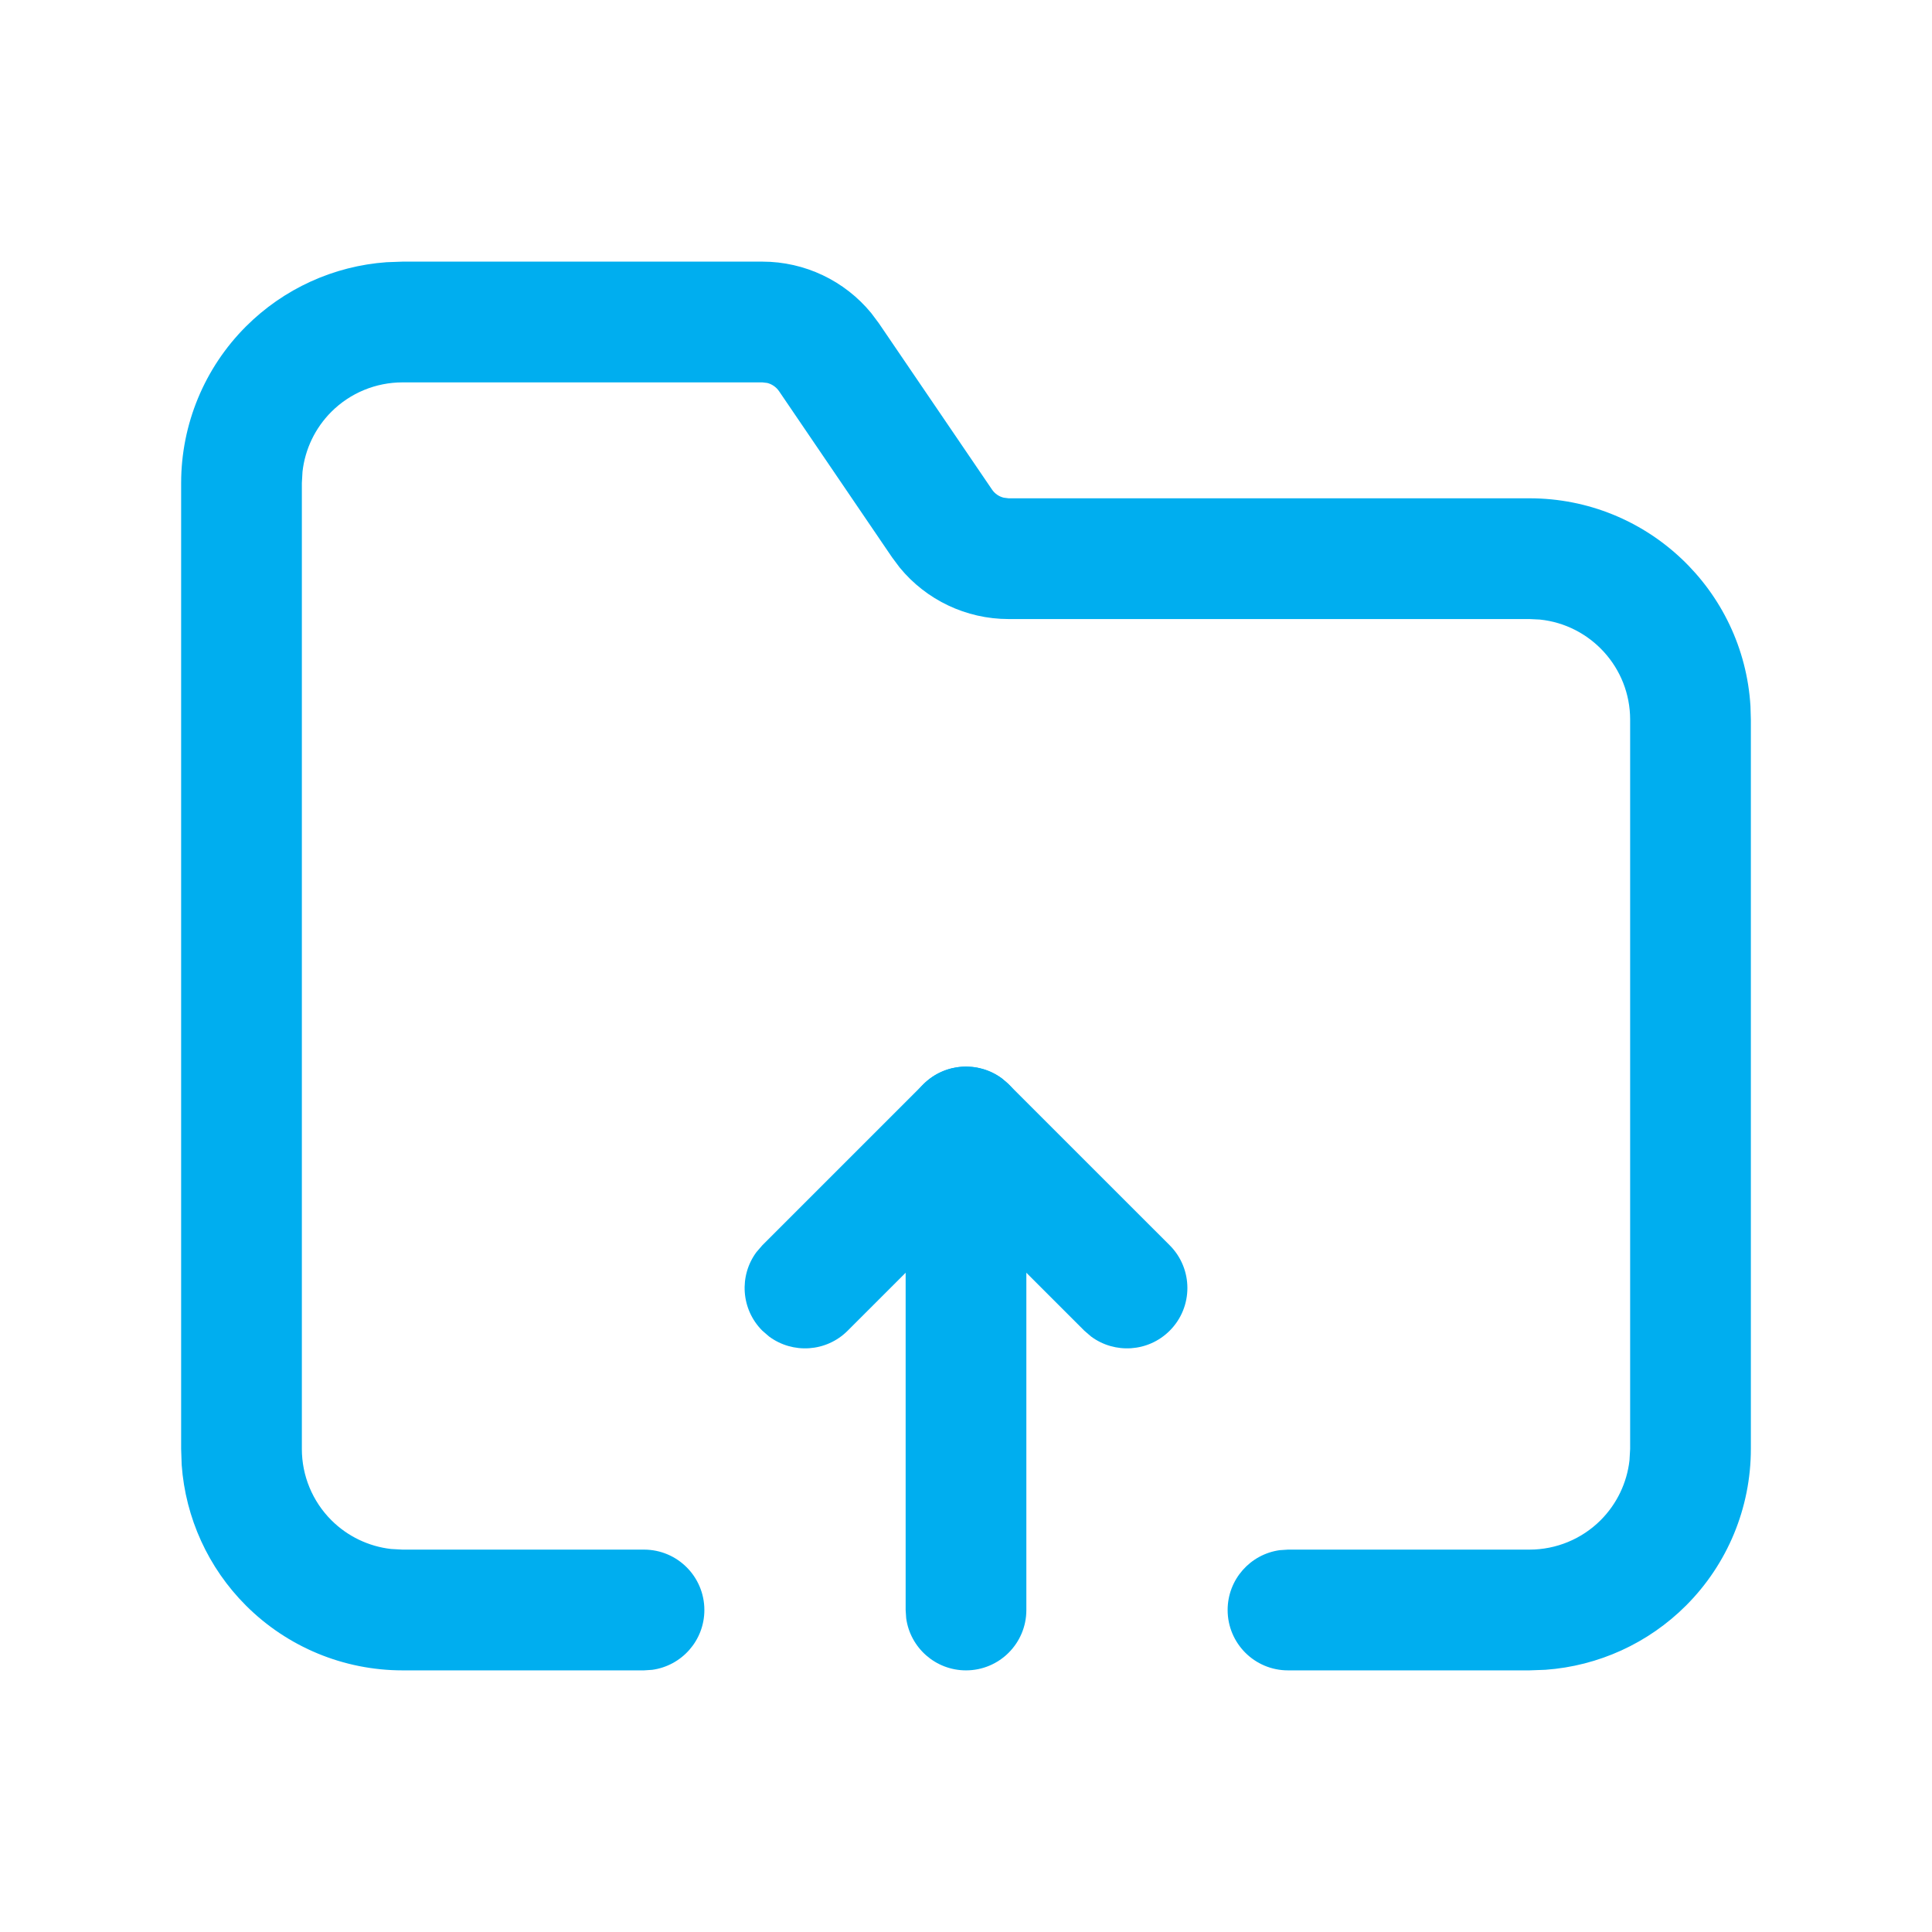 <svg width="50" height="50" viewBox="0 0 50 50" fill="none" xmlns="http://www.w3.org/2000/svg">
<path d="M25 27.604C25.791 27.604 26.445 28.192 26.548 28.955L26.562 29.167V41.667C26.562 42.53 25.863 43.229 25 43.229C24.209 43.229 23.555 42.641 23.452 41.879L23.438 41.667V29.167C23.438 28.304 24.137 27.604 25 27.604Z" fill="#00AEEF"/>
<path d="M23.895 28.062C24.45 27.507 25.318 27.457 25.93 27.91L26.105 28.062L30.272 32.228C30.882 32.839 30.882 33.828 30.272 34.438C29.717 34.993 28.849 35.043 28.237 34.589L28.062 34.438L25 31.377L21.938 34.438C21.384 34.993 20.516 35.043 19.904 34.589L19.729 34.438C19.174 33.883 19.123 33.015 19.577 32.404L19.729 32.228L23.895 28.062Z" fill="#00AEEF"/>
<path d="M19.731 6.771C20.828 6.771 21.859 7.264 22.548 8.103L22.744 8.365L25.672 12.668C25.744 12.775 25.853 12.85 25.976 12.88L26.102 12.896H39.583C42.63 12.896 45.122 15.274 45.302 18.276L45.312 18.625V37.5C45.312 39.02 44.709 40.477 43.635 41.551C42.658 42.528 41.365 43.116 39.996 43.214L39.583 43.229H33.333C32.47 43.229 31.771 42.53 31.771 41.667C31.771 40.876 32.359 40.222 33.121 40.118L33.333 40.104H39.583C40.275 40.104 40.937 39.83 41.425 39.342C41.843 38.923 42.105 38.377 42.171 37.794L42.188 37.5V18.625C42.188 17.277 41.163 16.168 39.85 16.034L39.583 16.021H26.102C25.004 16.021 23.971 15.527 23.283 14.687L23.087 14.425L20.161 10.123C20.088 10.017 19.979 9.942 19.857 9.911L19.731 9.896H10.417C9.726 9.896 9.063 10.17 8.575 10.658C8.156 11.077 7.895 11.623 7.829 12.206L7.812 12.5V37.5C7.812 38.191 8.087 38.854 8.575 39.342C8.993 39.76 9.54 40.022 10.123 40.088L10.417 40.104H16.667C17.53 40.104 18.229 40.804 18.229 41.667C18.229 42.458 17.641 43.111 16.879 43.215L16.667 43.229H10.417C8.897 43.229 7.44 42.626 6.365 41.551C5.388 40.575 4.801 39.282 4.702 37.913L4.688 37.5V12.5C4.688 10.98 5.291 9.523 6.365 8.449C7.342 7.472 8.635 6.884 10.004 6.786L10.417 6.771H19.731Z" fill="#00AEEF"/>
</svg>
